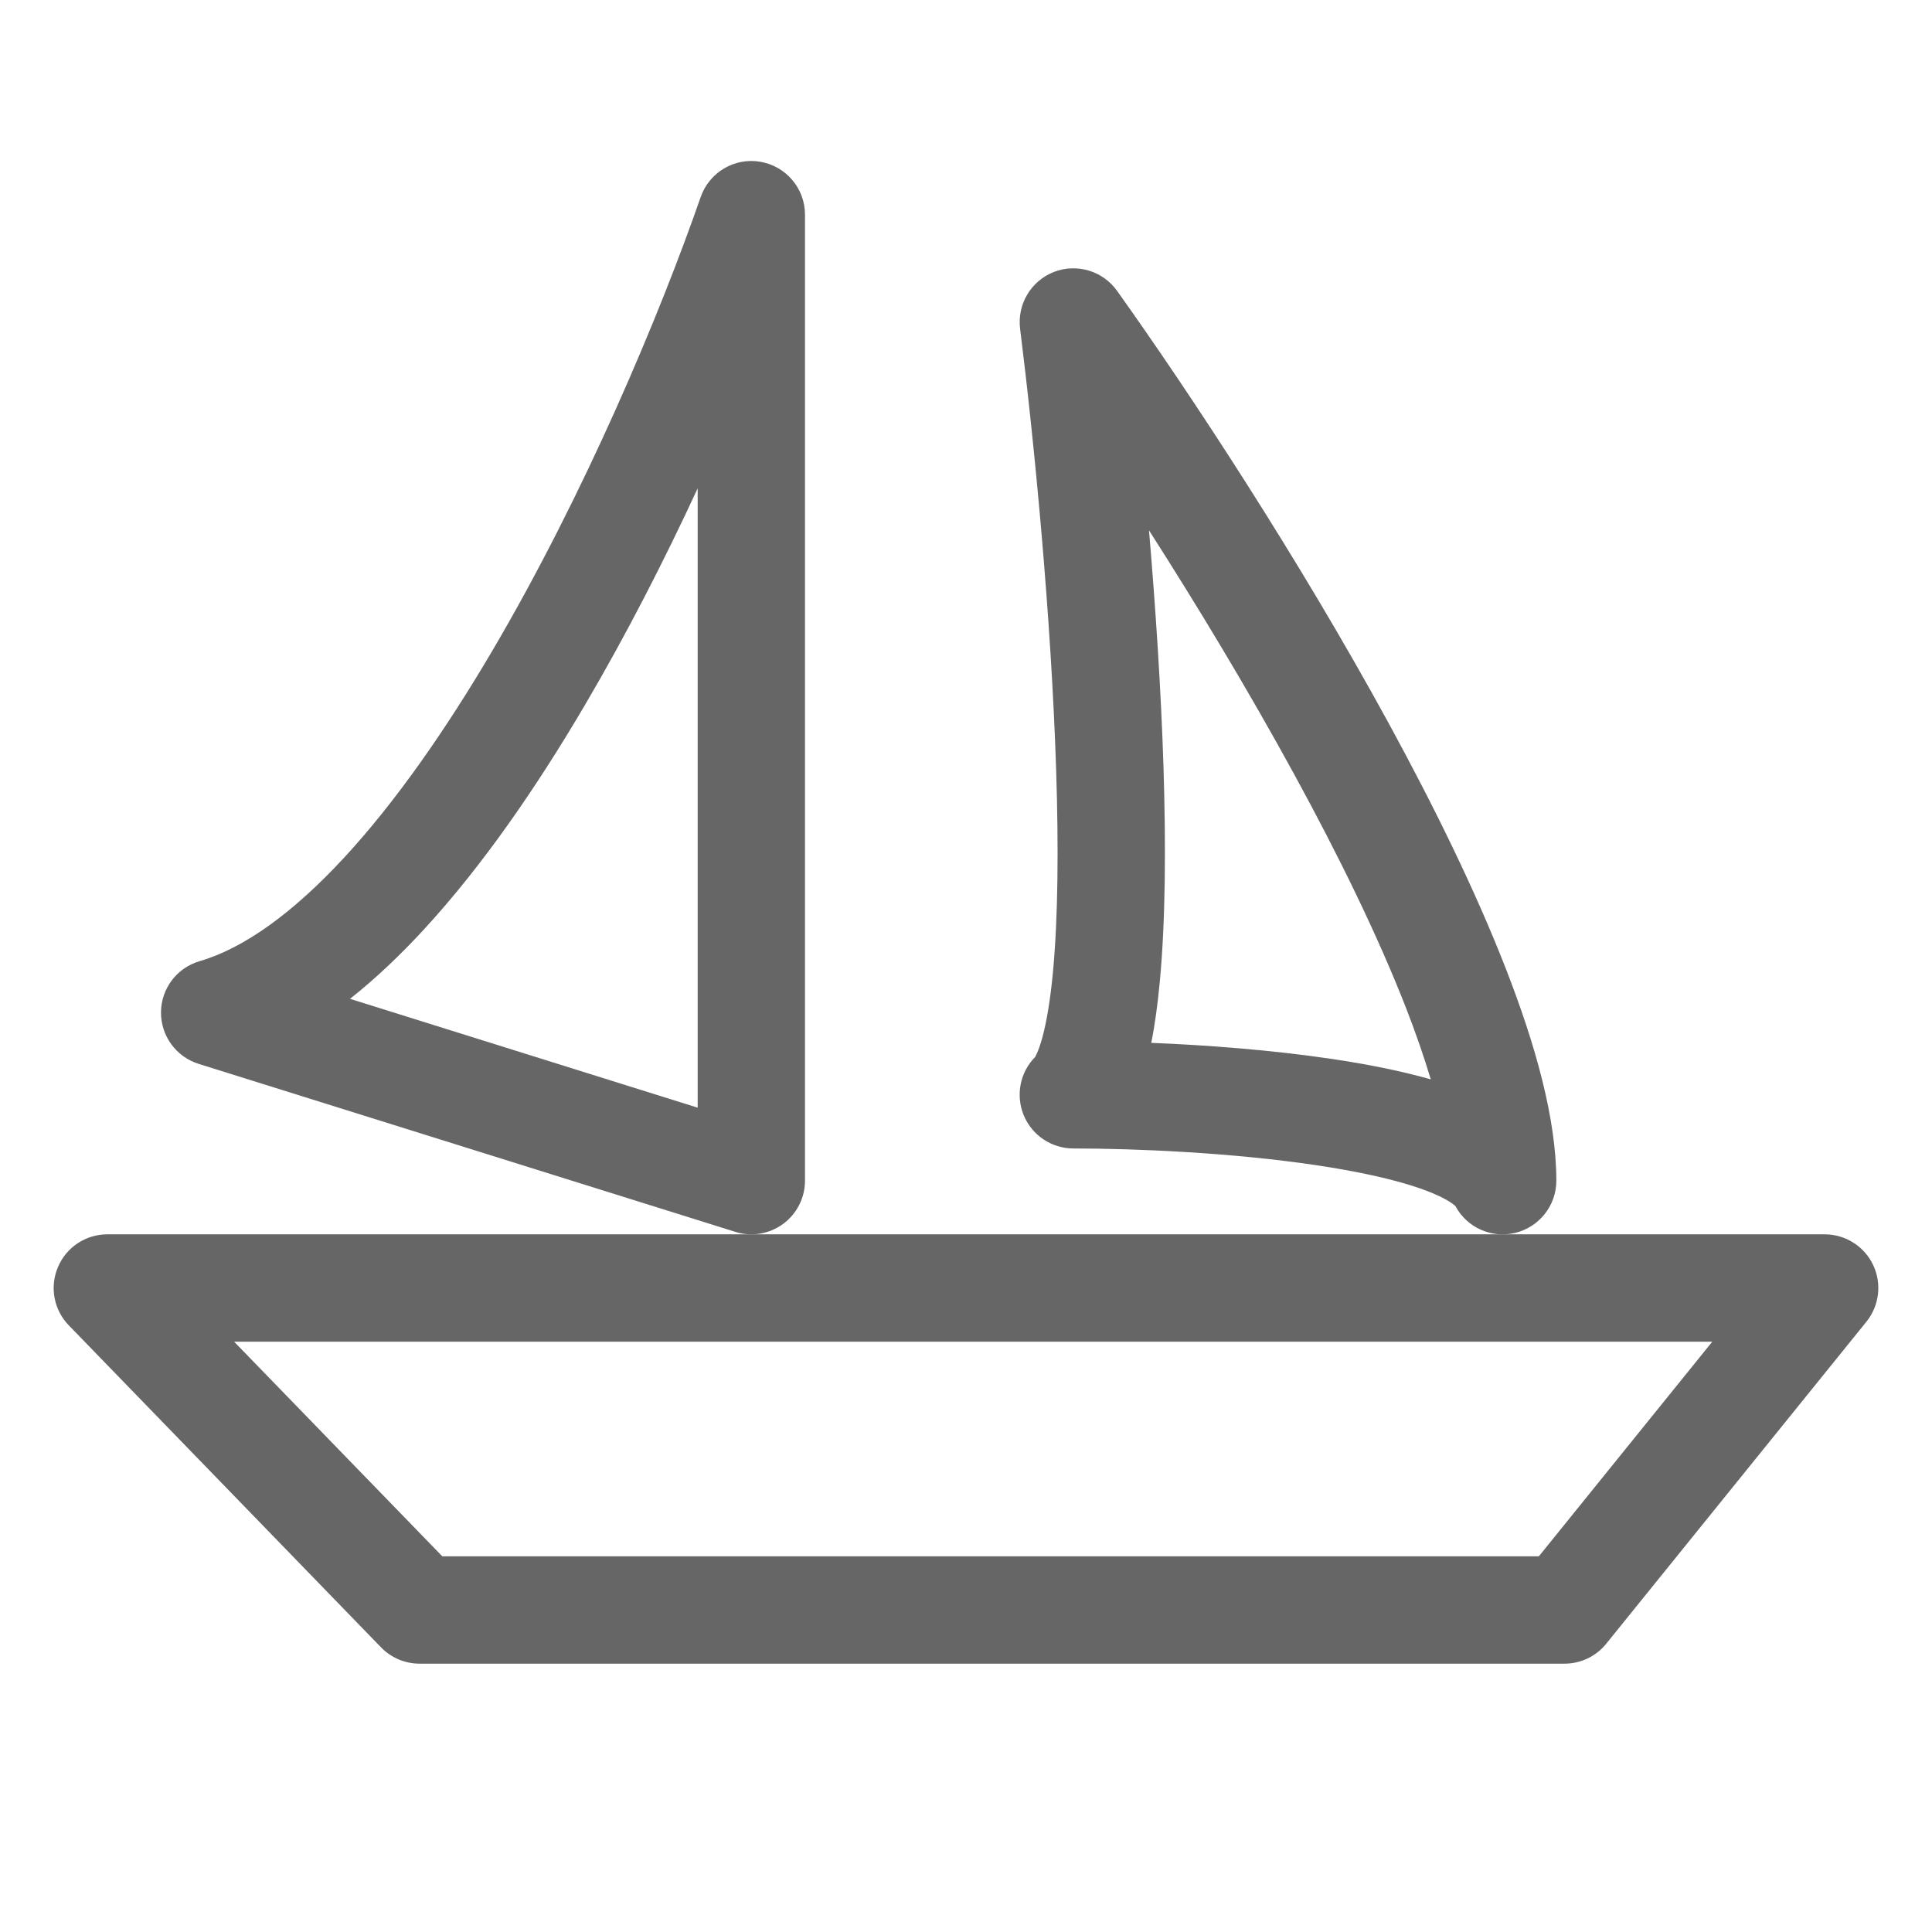 <svg xmlns="http://www.w3.org/2000/svg" fill="none" viewBox="0 0 18 18" height="18" width="18">
<path fill="#666666" d="M0.54 11.805C0.618 11.62 0.799 11.5 1 11.5H17C17.193 11.5 17.368 11.611 17.451 11.784C17.534 11.958 17.51 12.164 17.389 12.314L14.965 15.314C14.87 15.432 14.727 15.5 14.576 15.5H3.909C3.774 15.5 3.644 15.445 3.55 15.348L0.641 12.348C0.501 12.204 0.461 11.99 0.54 11.805ZM2.181 12.5L4.121 14.5H14.337L15.953 12.5H2.181Z" clip-rule="evenodd" fill-rule="evenodd"></path>
<path fill="#666666" d="M7.083 1.507C7.324 1.548 7.5 1.756 7.5 2V11C7.5 11.159 7.424 11.309 7.296 11.403C7.168 11.497 7.002 11.525 6.851 11.477L1.851 9.912C1.64 9.846 1.498 9.65 1.5 9.43C1.502 9.209 1.649 9.016 1.86 8.955C2.272 8.835 2.73 8.507 3.214 7.982C3.691 7.464 4.156 6.795 4.588 6.061C5.452 4.592 6.151 2.922 6.528 1.836C6.608 1.606 6.842 1.466 7.083 1.507ZM3.261 9.306L6.5 10.32V4.55C6.191 5.217 5.837 5.91 5.45 6.568C4.998 7.337 4.492 8.071 3.949 8.66C3.732 8.896 3.502 9.115 3.261 9.306Z" clip-rule="evenodd" fill-rule="evenodd"></path>
<path fill="#666666" d="M9.818 2.534C10.031 2.451 10.274 2.523 10.407 2.709C11.082 3.655 12.094 5.192 12.939 6.74C13.361 7.514 13.747 8.3 14.028 9.021C14.305 9.73 14.5 10.424 14.5 11C14.5 11.232 14.341 11.433 14.115 11.487C13.894 11.539 13.666 11.436 13.56 11.237C13.554 11.232 13.541 11.219 13.513 11.201C13.456 11.164 13.368 11.121 13.242 11.076C12.989 10.987 12.648 10.913 12.257 10.855C11.478 10.739 10.584 10.7 10 10.7C9.798 10.7 9.615 10.578 9.538 10.391C9.461 10.204 9.503 9.989 9.646 9.846C9.644 9.849 9.643 9.85 9.643 9.85C9.642 9.849 9.674 9.804 9.712 9.664C9.752 9.515 9.786 9.313 9.81 9.058C9.858 8.55 9.863 7.894 9.84 7.176C9.794 5.743 9.636 4.119 9.504 3.062C9.476 2.835 9.605 2.618 9.818 2.534ZM10.705 4.941C10.766 5.659 10.817 6.424 10.84 7.144C10.863 7.879 10.859 8.583 10.805 9.152C10.786 9.352 10.761 9.542 10.726 9.716C11.247 9.737 11.848 9.783 12.403 9.865C12.726 9.913 13.045 9.975 13.33 10.056C13.268 9.849 13.191 9.625 13.097 9.384C12.836 8.717 12.472 7.972 12.061 7.22C11.631 6.432 11.155 5.644 10.705 4.941Z" clip-rule="evenodd" fill-rule="evenodd"></path>
</svg>
